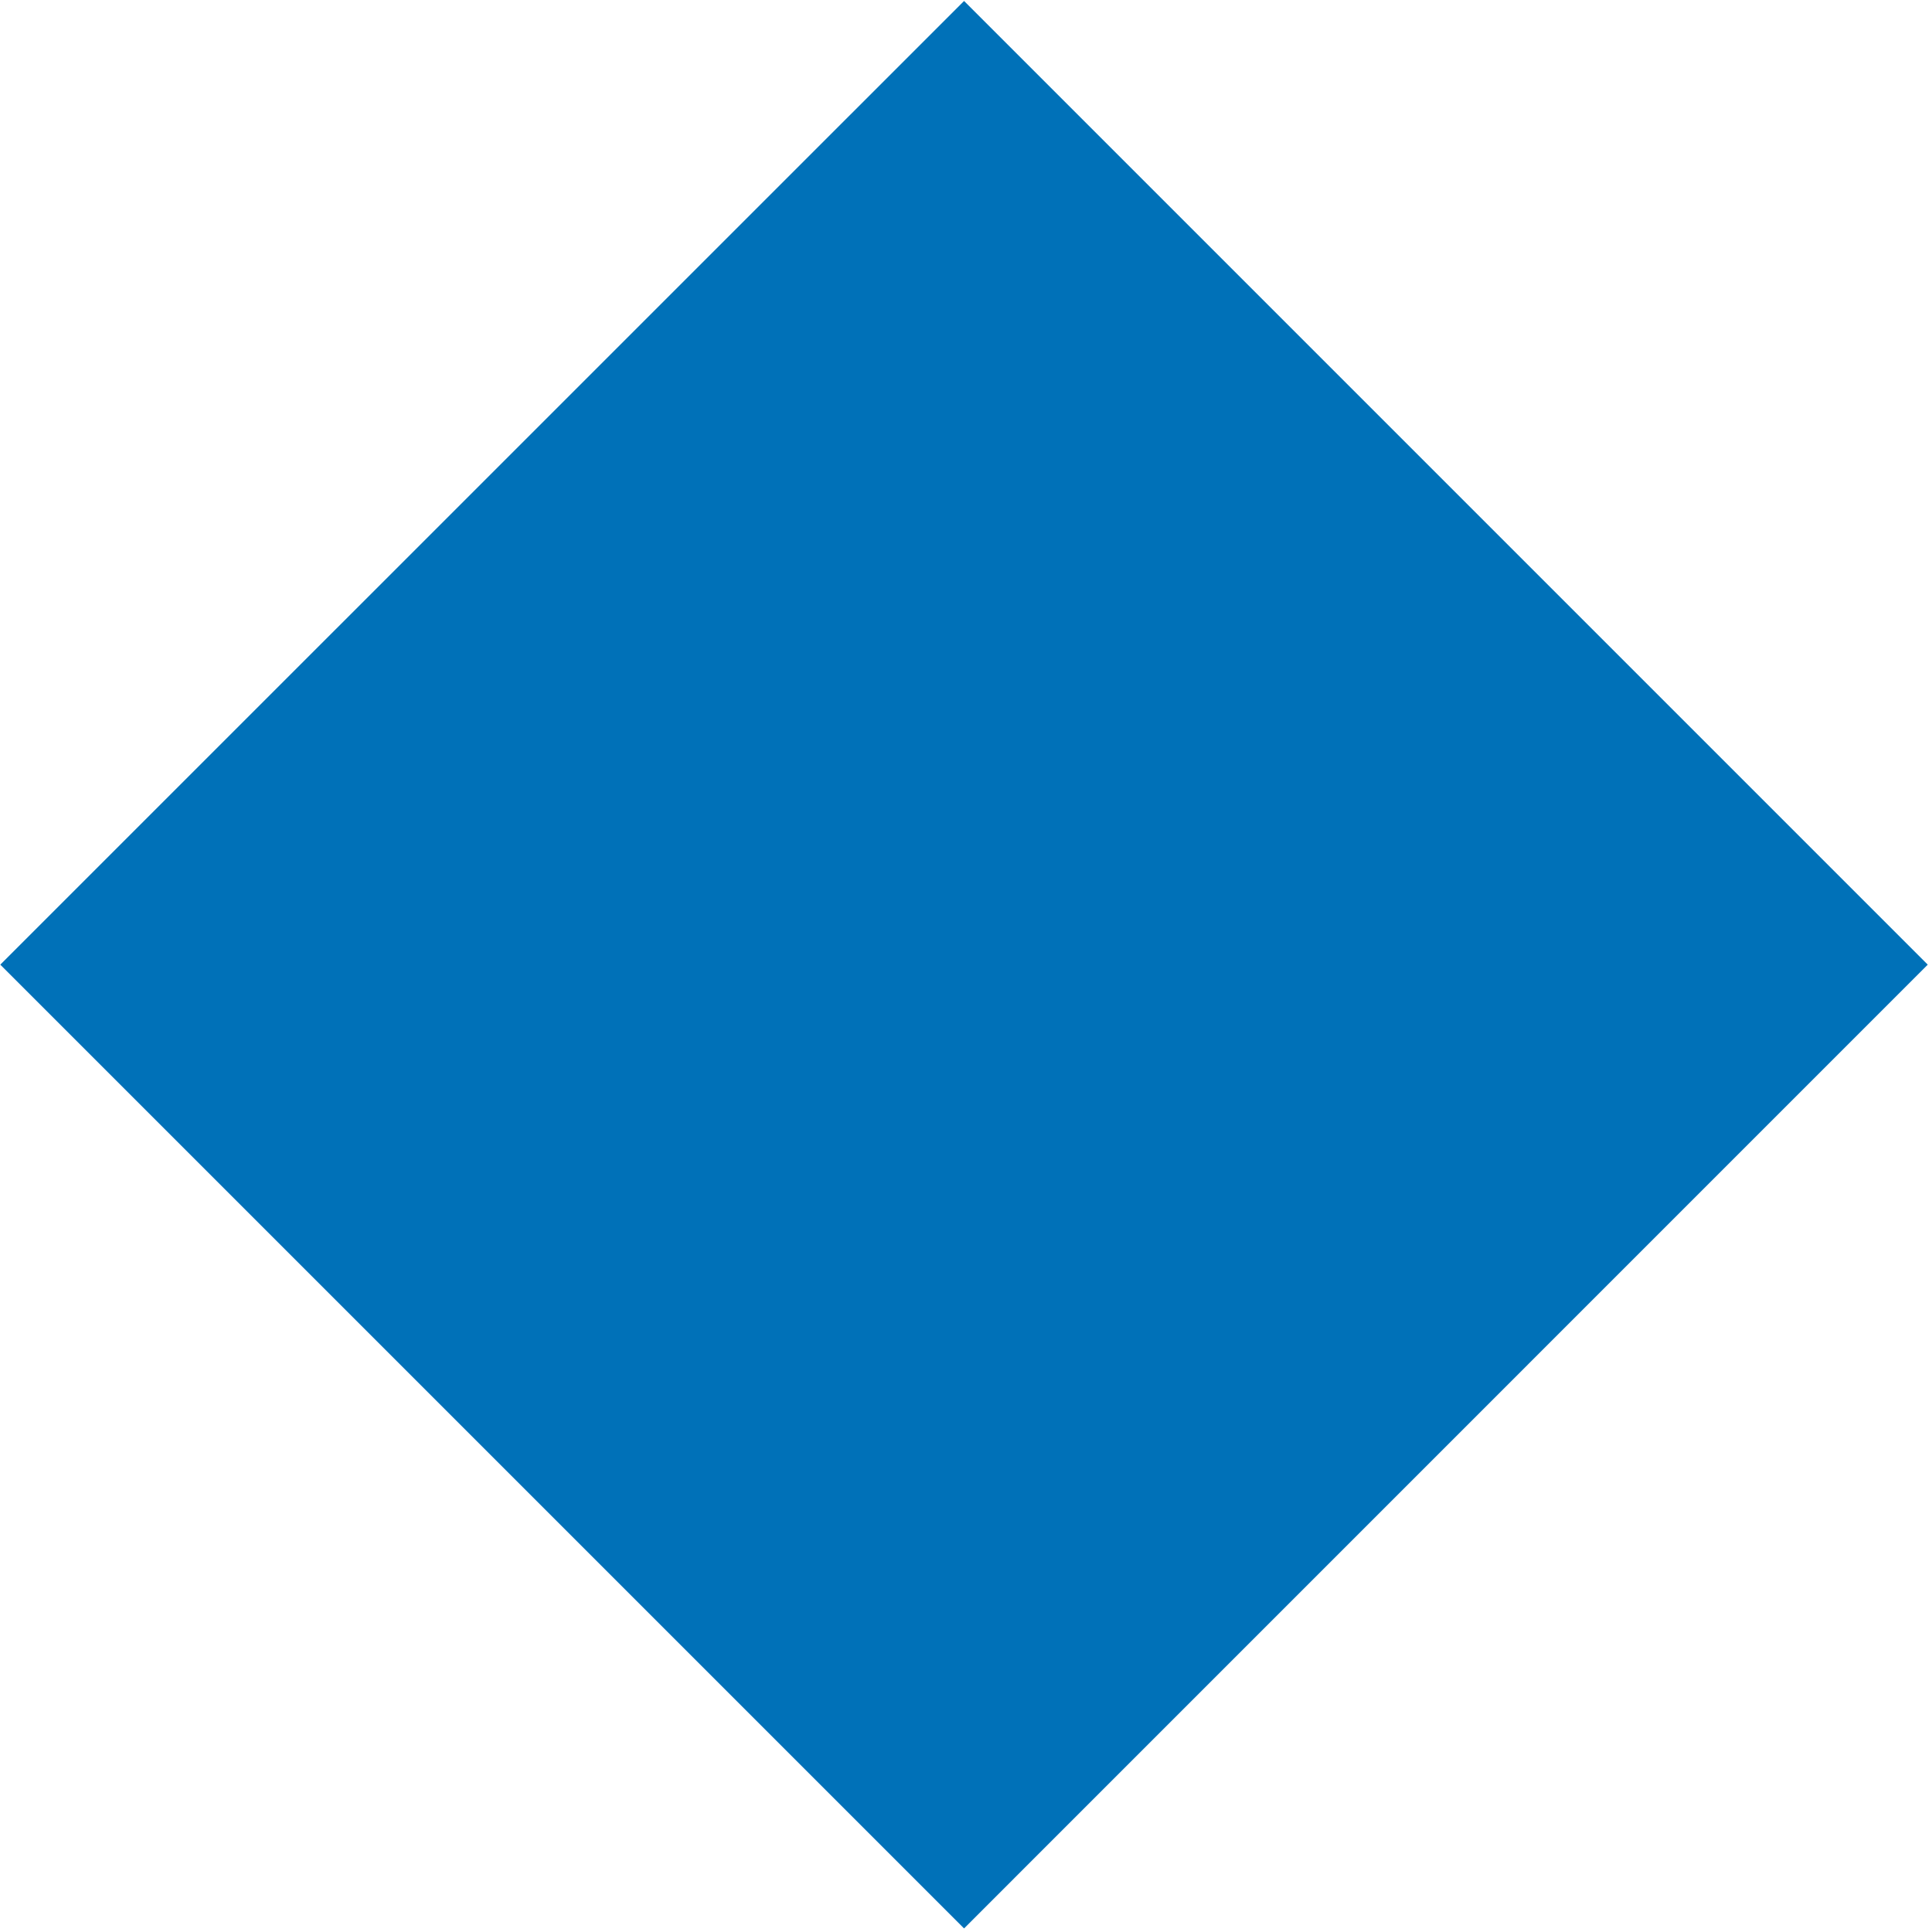 <svg width="20" height="20" viewBox="0 0 20 20" fill="none" xmlns="http://www.w3.org/2000/svg">
<g clip-path="url(#clip0_175_337)">
<path d="M9.98 0.01L0.003 9.986L9.98 19.963L19.956 9.986L9.98 0.01Z" fill="#0071B8"/>
</g>
<defs>
<clipPath id="clip0_175_337">
<rect width="20" height="20" fill="white"/>
</clipPath>
</defs>
</svg>
